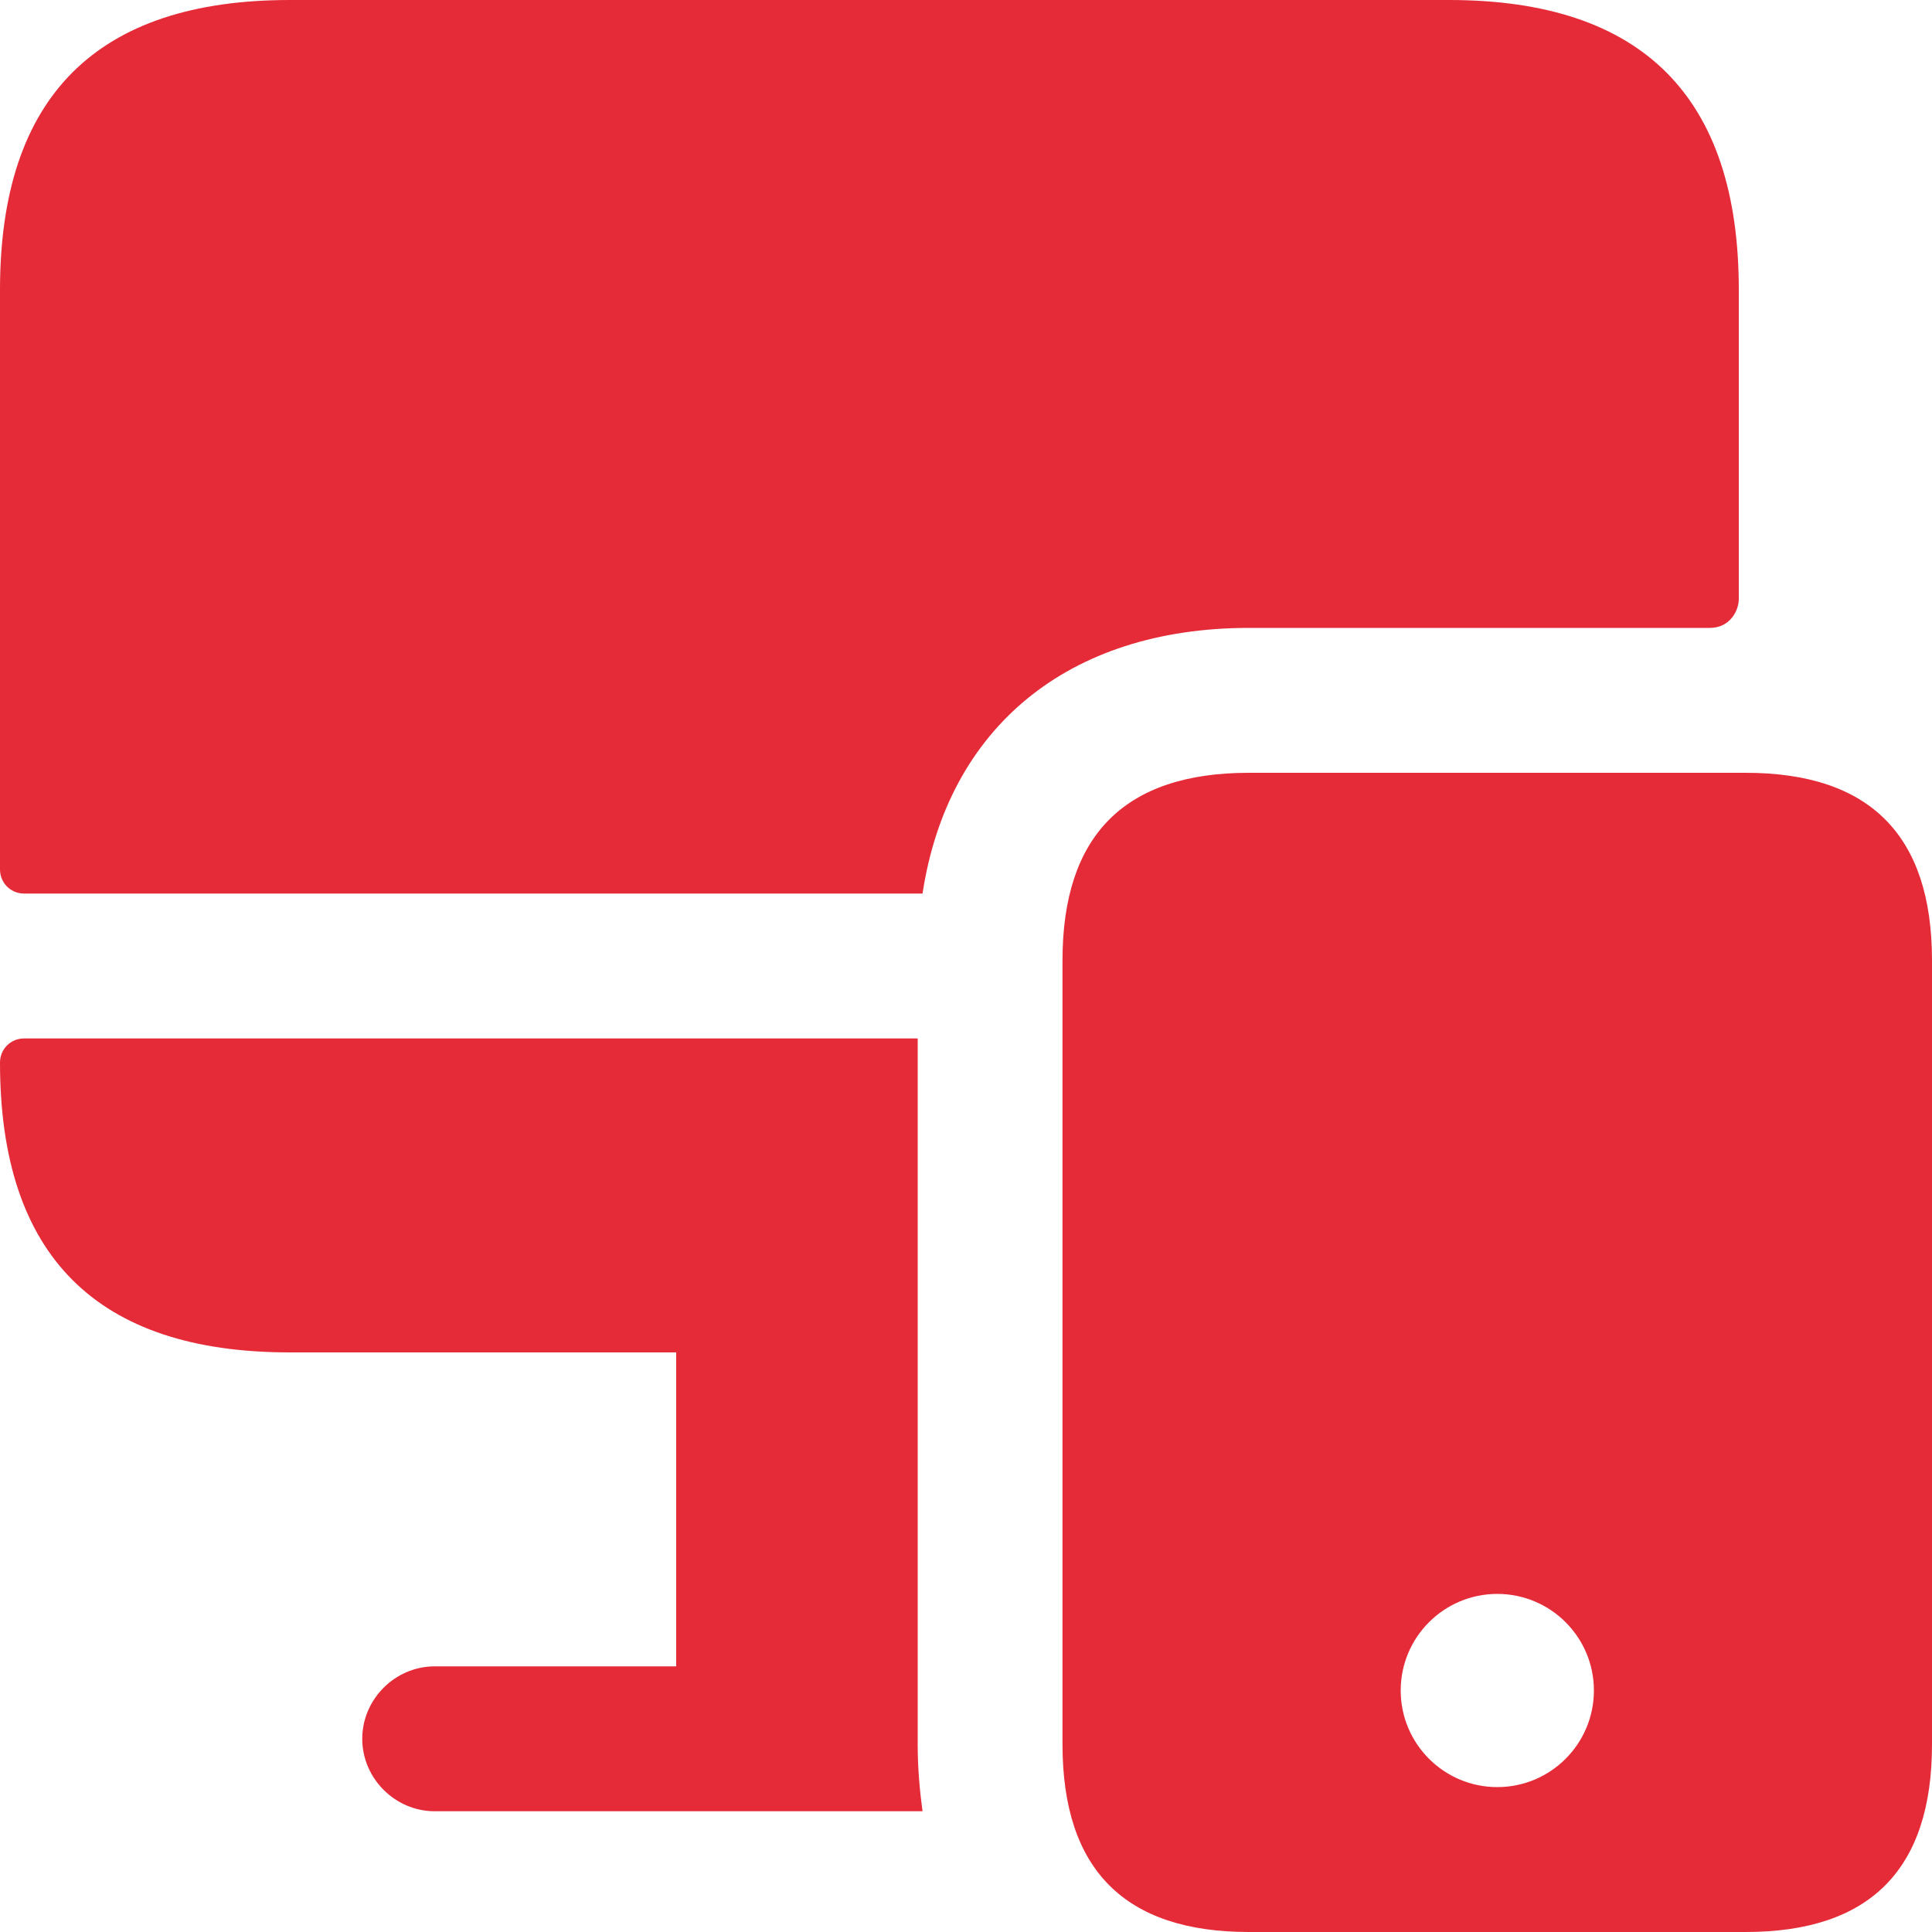 <svg width="20" height="20" viewBox="0 0 20 20" fill="none" xmlns="http://www.w3.org/2000/svg">
<path d="M9.5 18.06V10.75H0.25C0.11 10.75 0 10.86 0 11C0 13 1 14 3 14H7V17.25H4.5C4.09 17.25 3.75 17.59 3.75 18C3.75 18.41 4.09 18.75 4.5 18.75H9.55C9.52 18.53 9.5 18.3 9.5 18.06ZM15 0H3C1 0 0 1 0 3V9C0 9.14 0.11 9.25 0.25 9.25H9.55C9.81 7.54 11.05 6.5 12.93 6.5C12.93 6.5 17.43 6.5 17.7 6.5C17.91 6.5 18 6.32 18 6.2C18 6.08 18 3 18 3C18 1 17 0 15 0ZM18.071 8H12.928C11.642 8 10.999 8.647 10.999 9.942V18.058C10.999 19.353 11.642 20 12.928 20H18.071C19.357 20 20 19.353 20 18.058V9.942C20 8.647 19.357 8 18.071 8ZM15.5 18.5C14.948 18.5 14.5 18.052 14.5 17.5C14.5 16.948 14.948 16.5 15.5 16.5C16.052 16.5 16.5 16.948 16.5 17.5C16.5 18.052 16.052 18.5 15.5 18.5Z" fill="#E52B38"/>
</svg>

